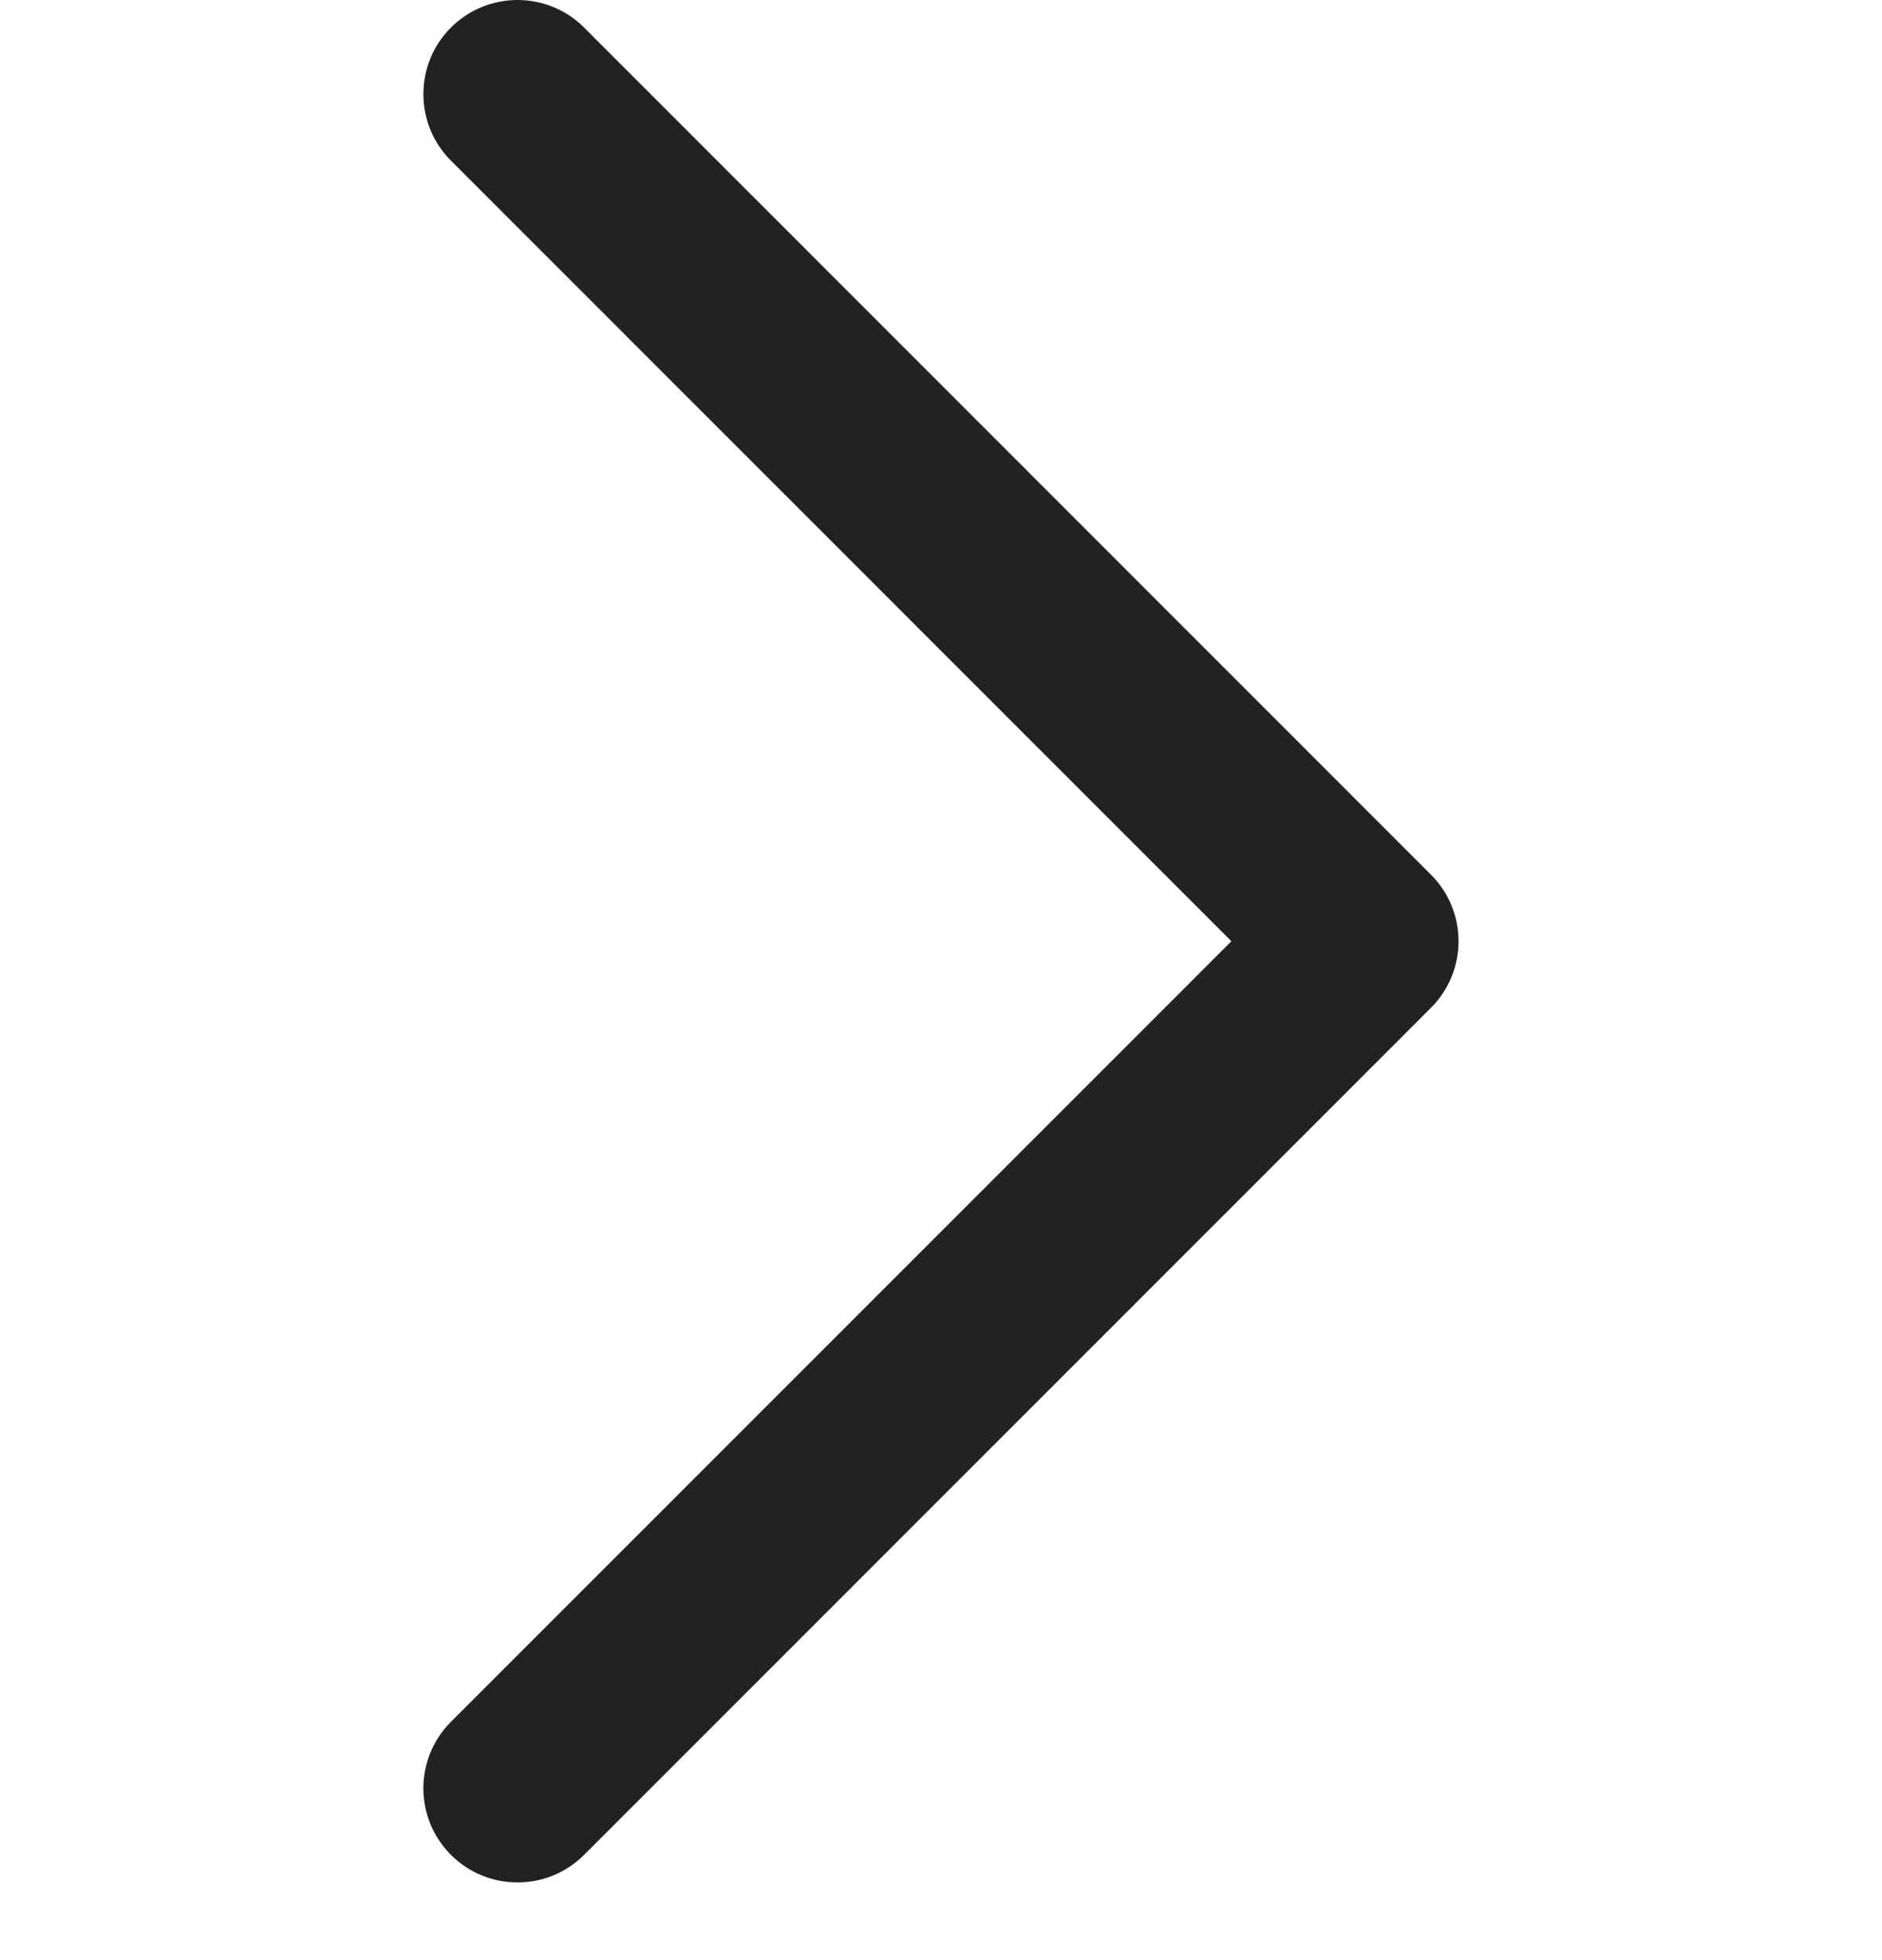 <svg width="24" height="25" viewBox="0 0 24 25" fill="none" xmlns="http://www.w3.org/2000/svg">
<path fill-rule="evenodd" clip-rule="evenodd" d="M7.448 23.658L18.248 12.854C18.717 12.385 18.717 11.624 18.248 11.156L7.448 0.351C6.98 -0.117 6.22 -0.117 5.751 0.351C5.282 0.82 5.282 1.581 5.751 2.049L15.703 12.005L5.751 21.96C5.282 22.429 5.282 23.189 5.751 23.658C5.985 23.892 6.292 24.009 6.6 24.009C6.907 24.009 7.214 23.892 7.448 23.658Z" fill="#222222"/>
</svg>
